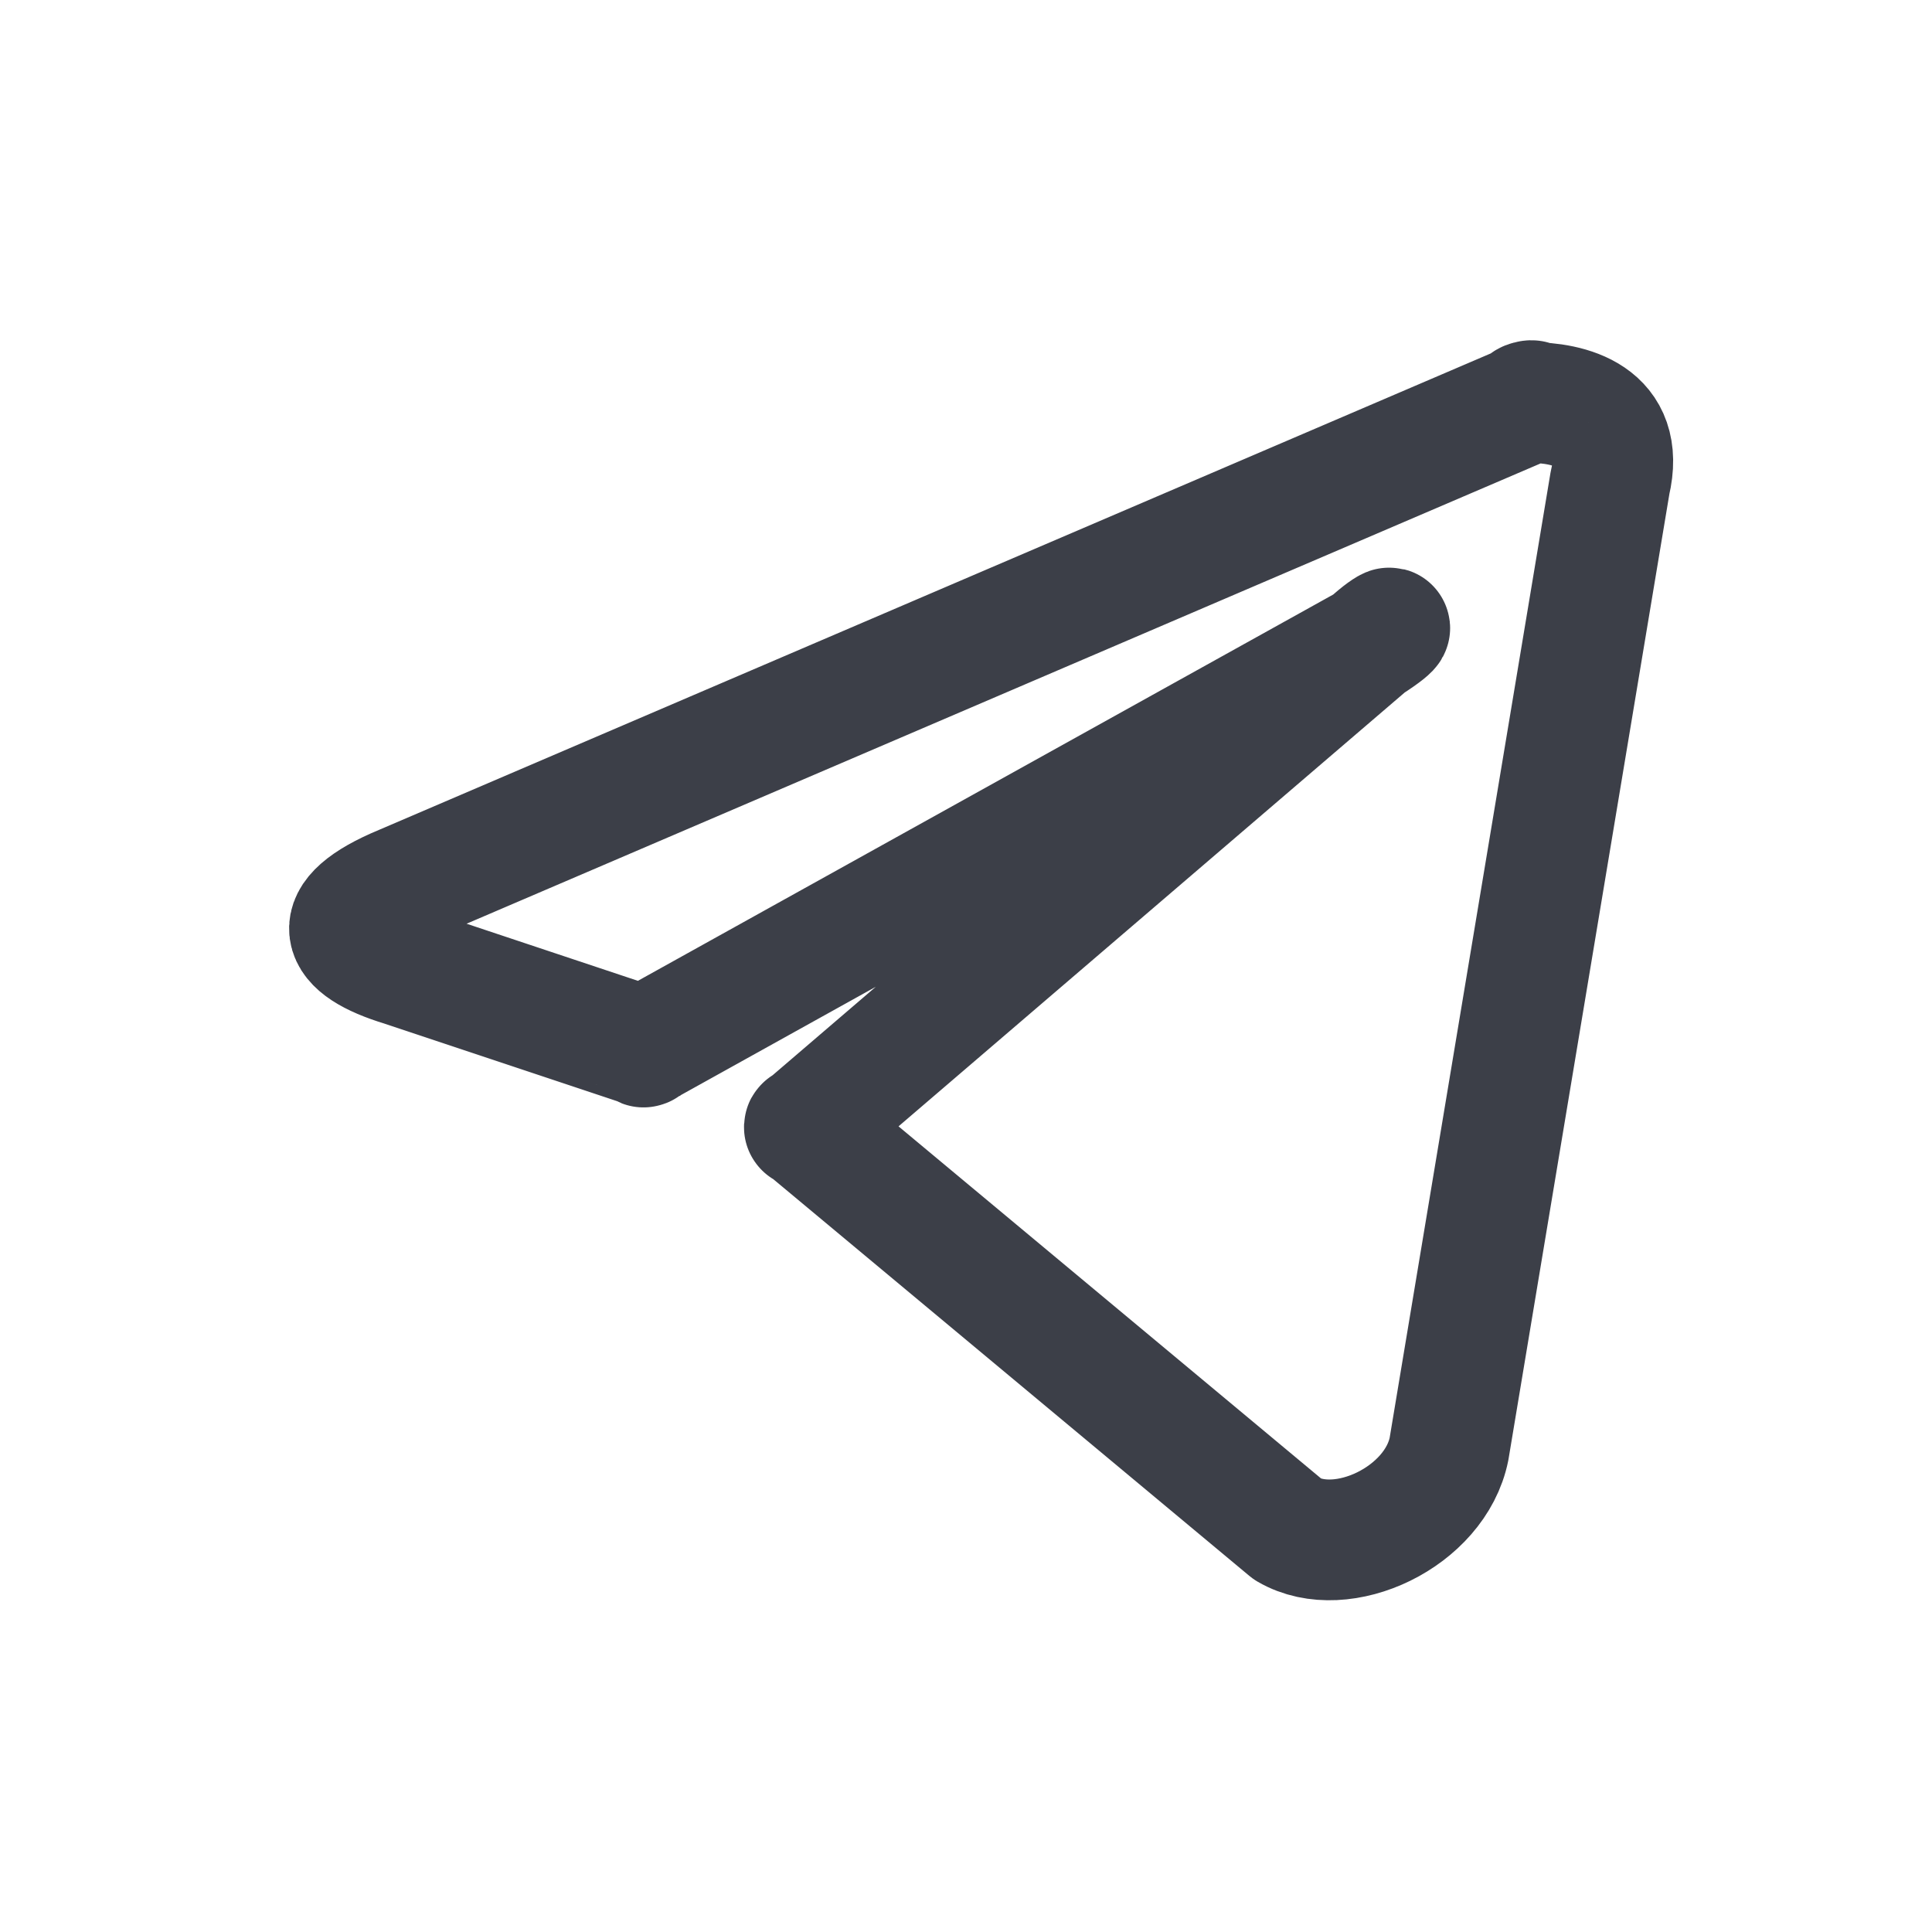 <svg width="24" height="24" viewBox="0 0 24 24" fill="none" xmlns="http://www.w3.org/2000/svg">
<path d="M19 5C19.493 5 20.199 5.161 20 6L18 18C17.831 18.843 16.674 19.392 16 19L10 14C9.978 13.983 10.012 14.025 10 14C9.987 13.974 10 14.029 10 14C10 13.971 9.987 14.025 10 14C10.012 13.974 9.978 14.017 10 14L17 8C17.303 7.72 17.398 7.747 17 8L8 13C7.975 13.017 8.03 12.996 8 13C7.97 13.004 8.028 13.01 8 13L5 12C4.213 11.761 4.035 11.401 5 11L19 5C19.112 4.944 18.875 5.007 19 5Z" stroke="#3C3F48" stroke-width="1.5" stroke-linecap="round" stroke-linejoin="round"/>
</svg>
